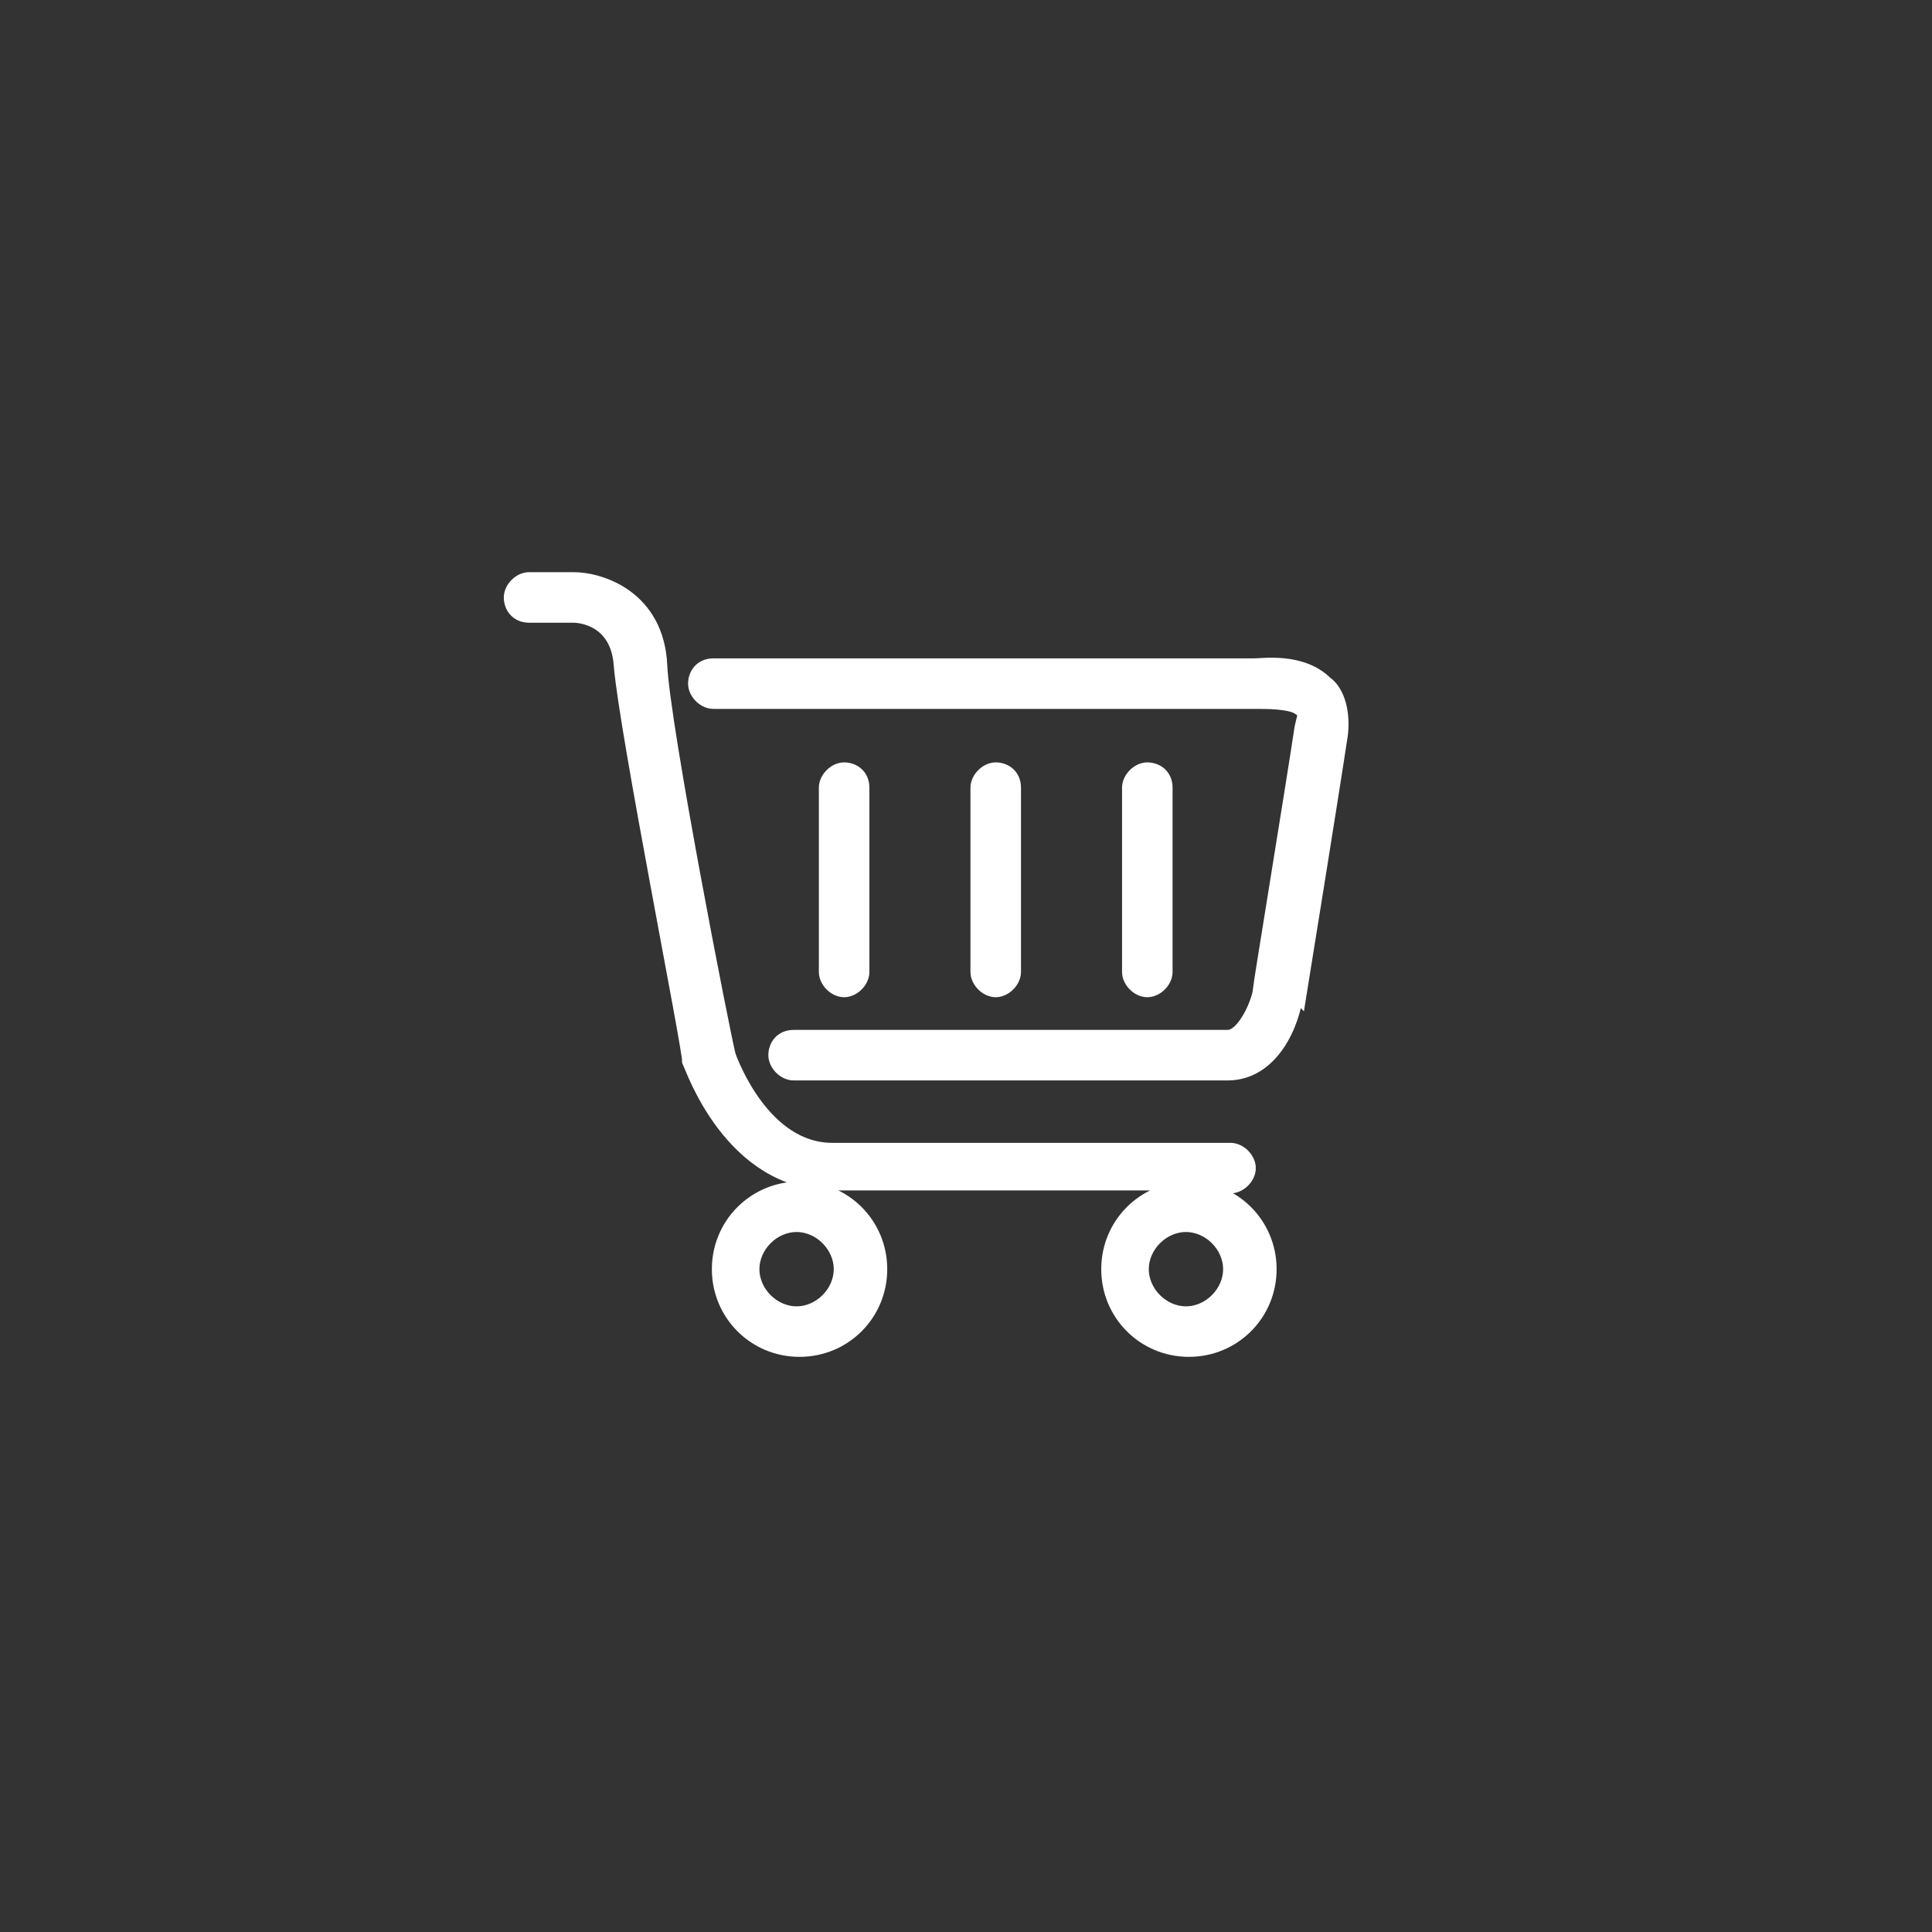 <?xml version="1.0" encoding="UTF-8"?>
<svg id="Capa_1" xmlns="http://www.w3.org/2000/svg" version="1.1" viewBox="0 0 65 65">
  <rect x="0" y="0" width="65" height="65" fill="#333333" stroke="none"/>
  <!-- Generator: Adobe Illustrator 29.0.0, SVG Export Plug-In . SVG Version: 2.1.0 Build 186)  -->
  <defs>
    <style>
      .st0 {
        fill: #fff;
        stroke: #fff;
        stroke-miterlimit: 10;
        stroke-width: .5px;
      }
    </style>
  </defs>
  <path class="st0" d="M41.4,42.7c0,.8-.7,1.5-1.5,1.5s-1.5-.7-1.5-1.5.7-1.5,1.5-1.5,1.5.7,1.5,1.5ZM42.7,42.7c0-1.5-1.2-2.7-2.7-2.7s-2.7,1.2-2.7,2.7,1.2,2.7,2.7,2.7,2.7-1.2,2.7-2.7ZM28.3,42.7c0,.8-.7,1.5-1.5,1.5s-1.5-.7-1.5-1.5.7-1.5,1.5-1.5,1.5.7,1.5,1.5ZM29.6,42.7c0-1.5-1.2-2.7-2.7-2.7s-2.7,1.2-2.7,2.7,1.2,2.7,2.7,2.7,2.7-1.2,2.7-2.7ZM39.2,32.7v-6.2c0-.4-.3-.6-.6-.6s-.6.3-.6.6v6.2c0,.3.3.6.6.6s.6-.3.6-.6ZM34.1,32.7v-6.2c0-.4-.3-.6-.6-.6s-.6.3-.6.6v6.2c0,.3.3.6.6.6s.6-.3.6-.6ZM29,32.7v-6.2c0-.4-.3-.6-.6-.6s-.6.3-.6.6v6.2c0,.3.3.6.6.6s.6-.3.6-.6ZM43.7,33.5c0,0,1.1-6.8,1.4-8.8.1-.9-.2-1.5-.5-1.7-.8-.8-2.1-.6-2.4-.6h-18.2c-.4,0-.6.3-.6.6s.3.6.6.6h18.3c.3,0,1.1,0,1.4.2s.2.2.1.7c-.3,2-1.4,8.7-1.4,8.8,0,.3-.5,1.6-1.1,1.6h-14.6c-.4,0-.6.3-.6.6s.3.6.6.6h14.6c1.5,0,2.2-1.7,2.3-2.7h0ZM41.4,39.8h-13.4c-3.4,0-4.7-3.9-4.8-4.1,0,0,0,0,0,0,0-.5-2.1-11-2.3-13.3-.1-1.6-1.4-1.7-1.6-1.7h-1.5c-.4,0-.6-.3-.6-.6s.3-.6.6-.6h1.5c.9,0,2.8.6,2.9,2.9.1,2.1,2.1,12.3,2.3,13.1.1.3,1.2,3.2,3.5,3.2h13.4c.3,0,.6.3.6.6s-.3.6-.6.6h0Z"/>
</svg>